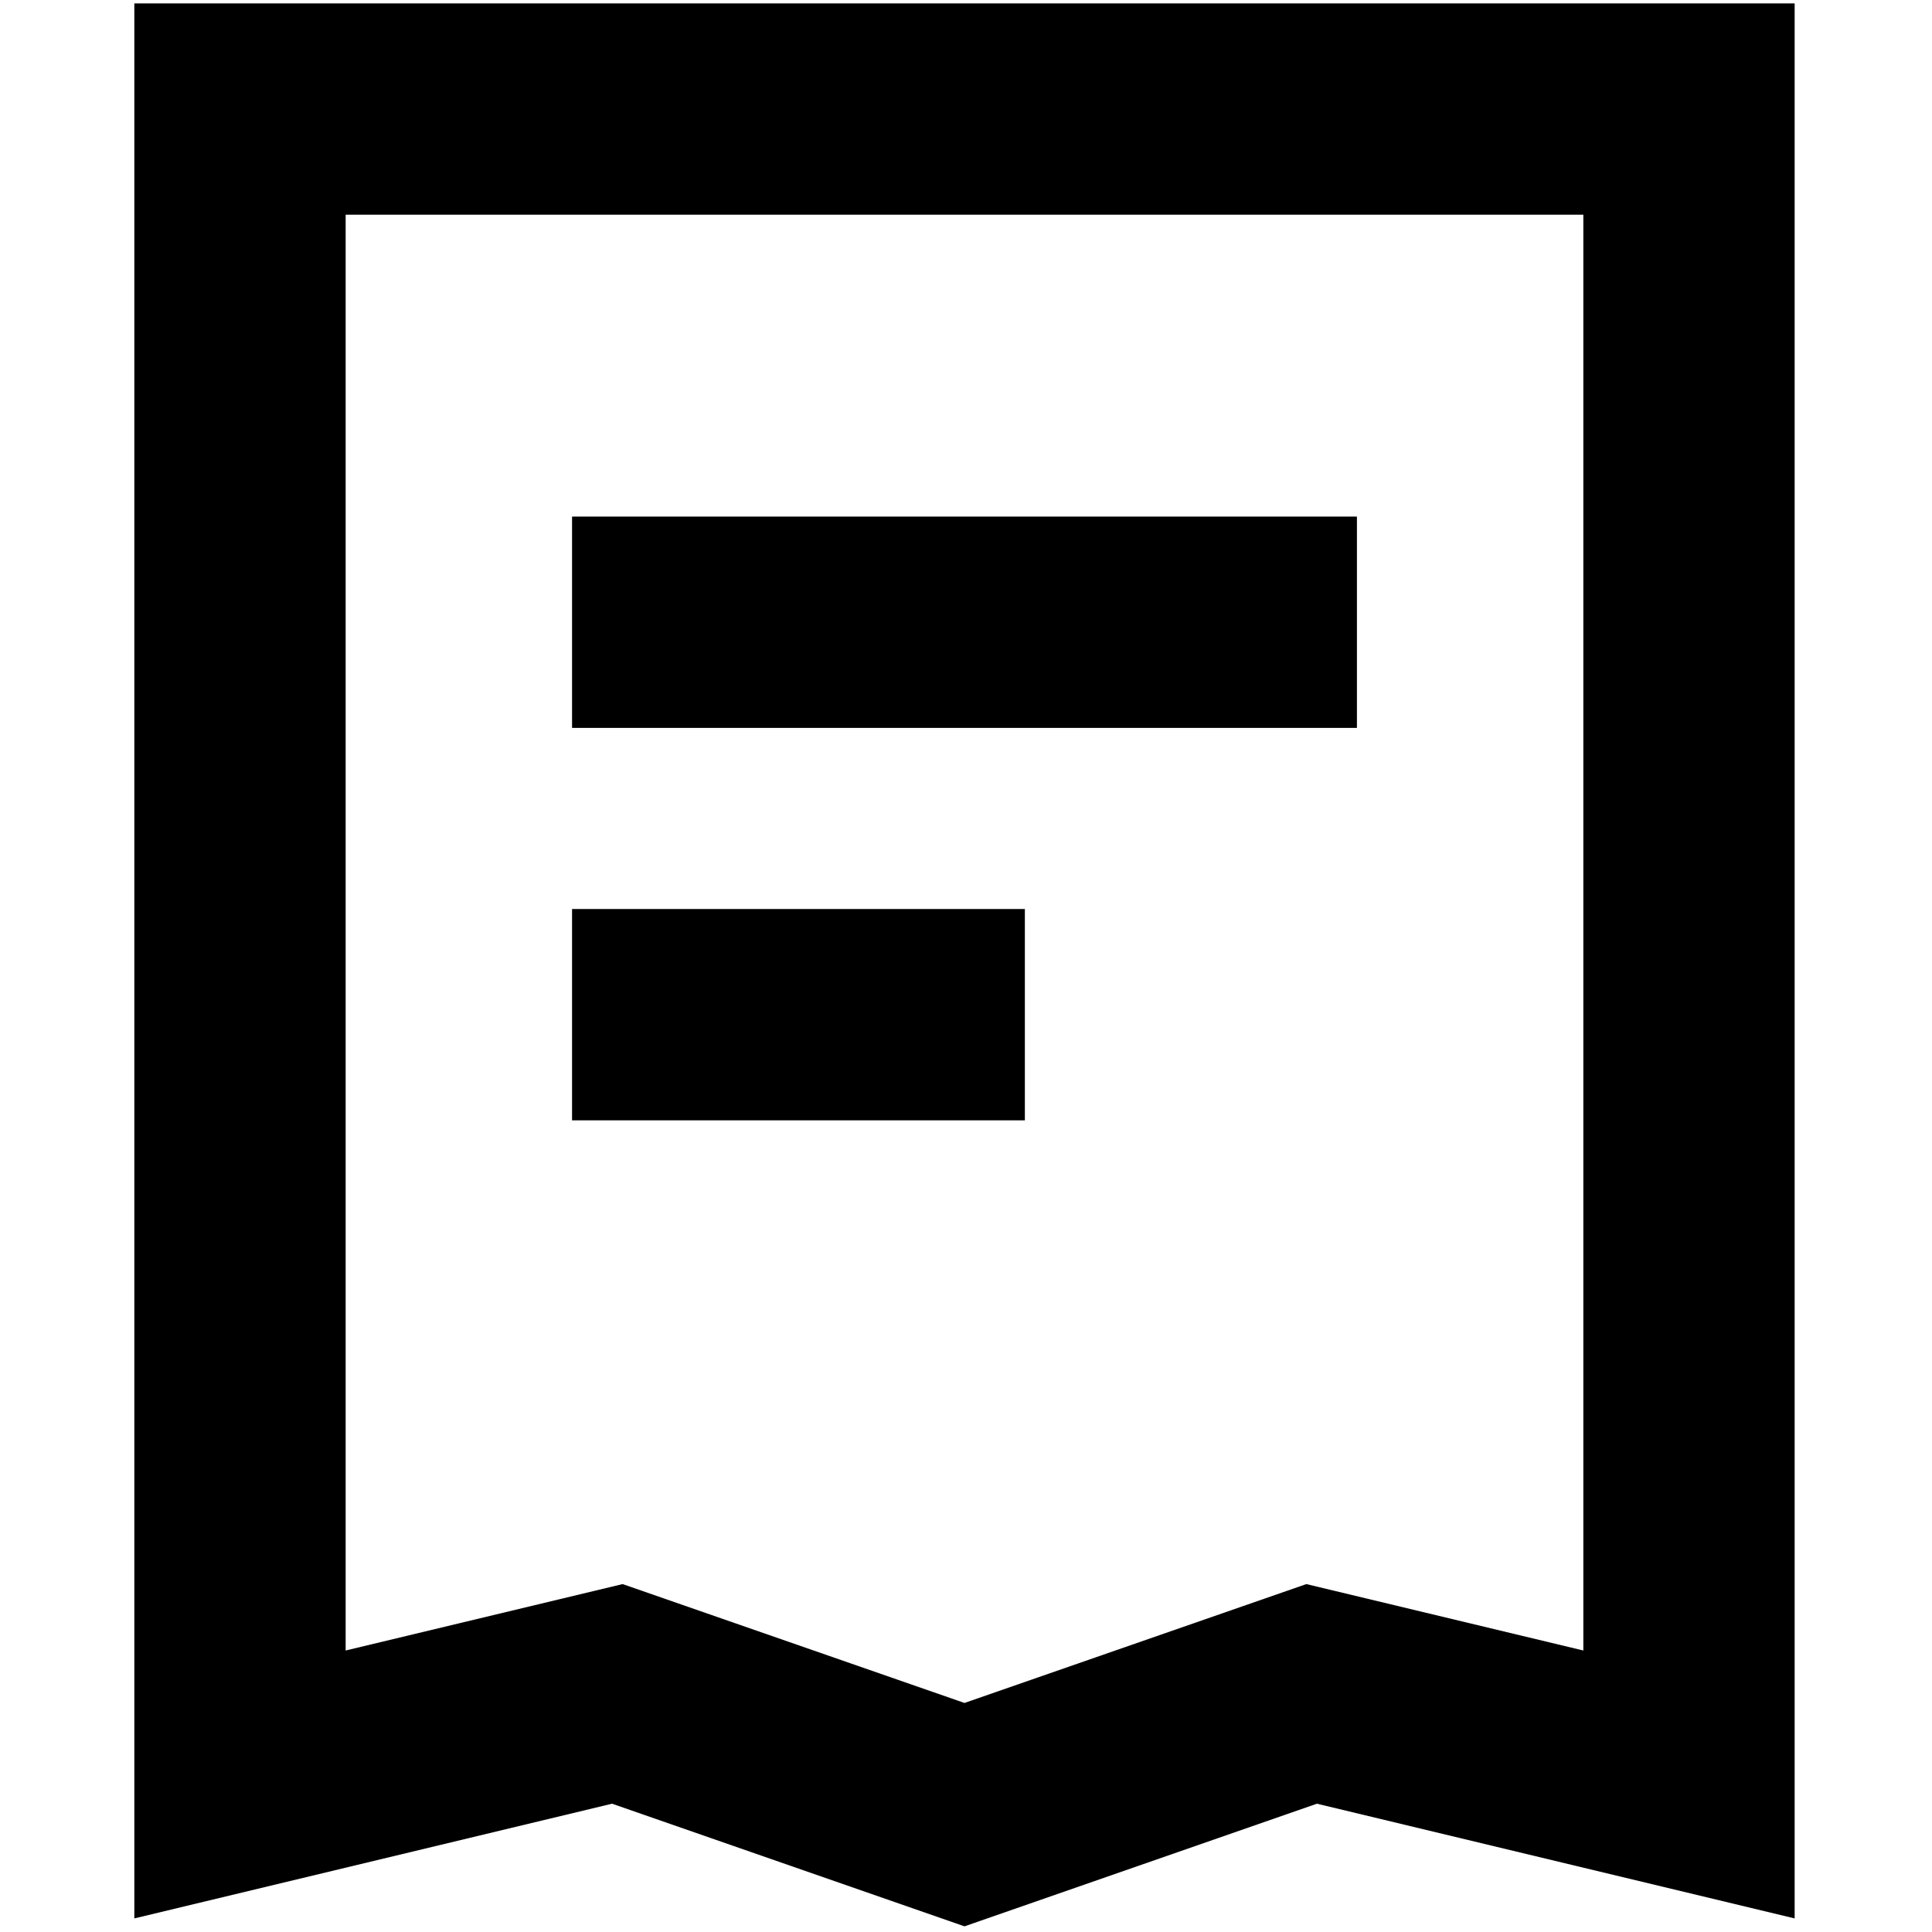 <svg xmlns="http://www.w3.org/2000/svg" xml:space="preserve" viewBox="0 0 512 512"><path d="M151.6 136.9h208v56h-208zM151.6 240.9h120v56h-120z"/><path d="M35.6.9v507.5L162.2 478l93.4 32.5L349 478l126.6 30.4V.9h-440zm384 436.5-73.4-17.6-90.6 31.5-90.6-31.5-73.4 17.6V56.9h328v380.5z"/></svg>
